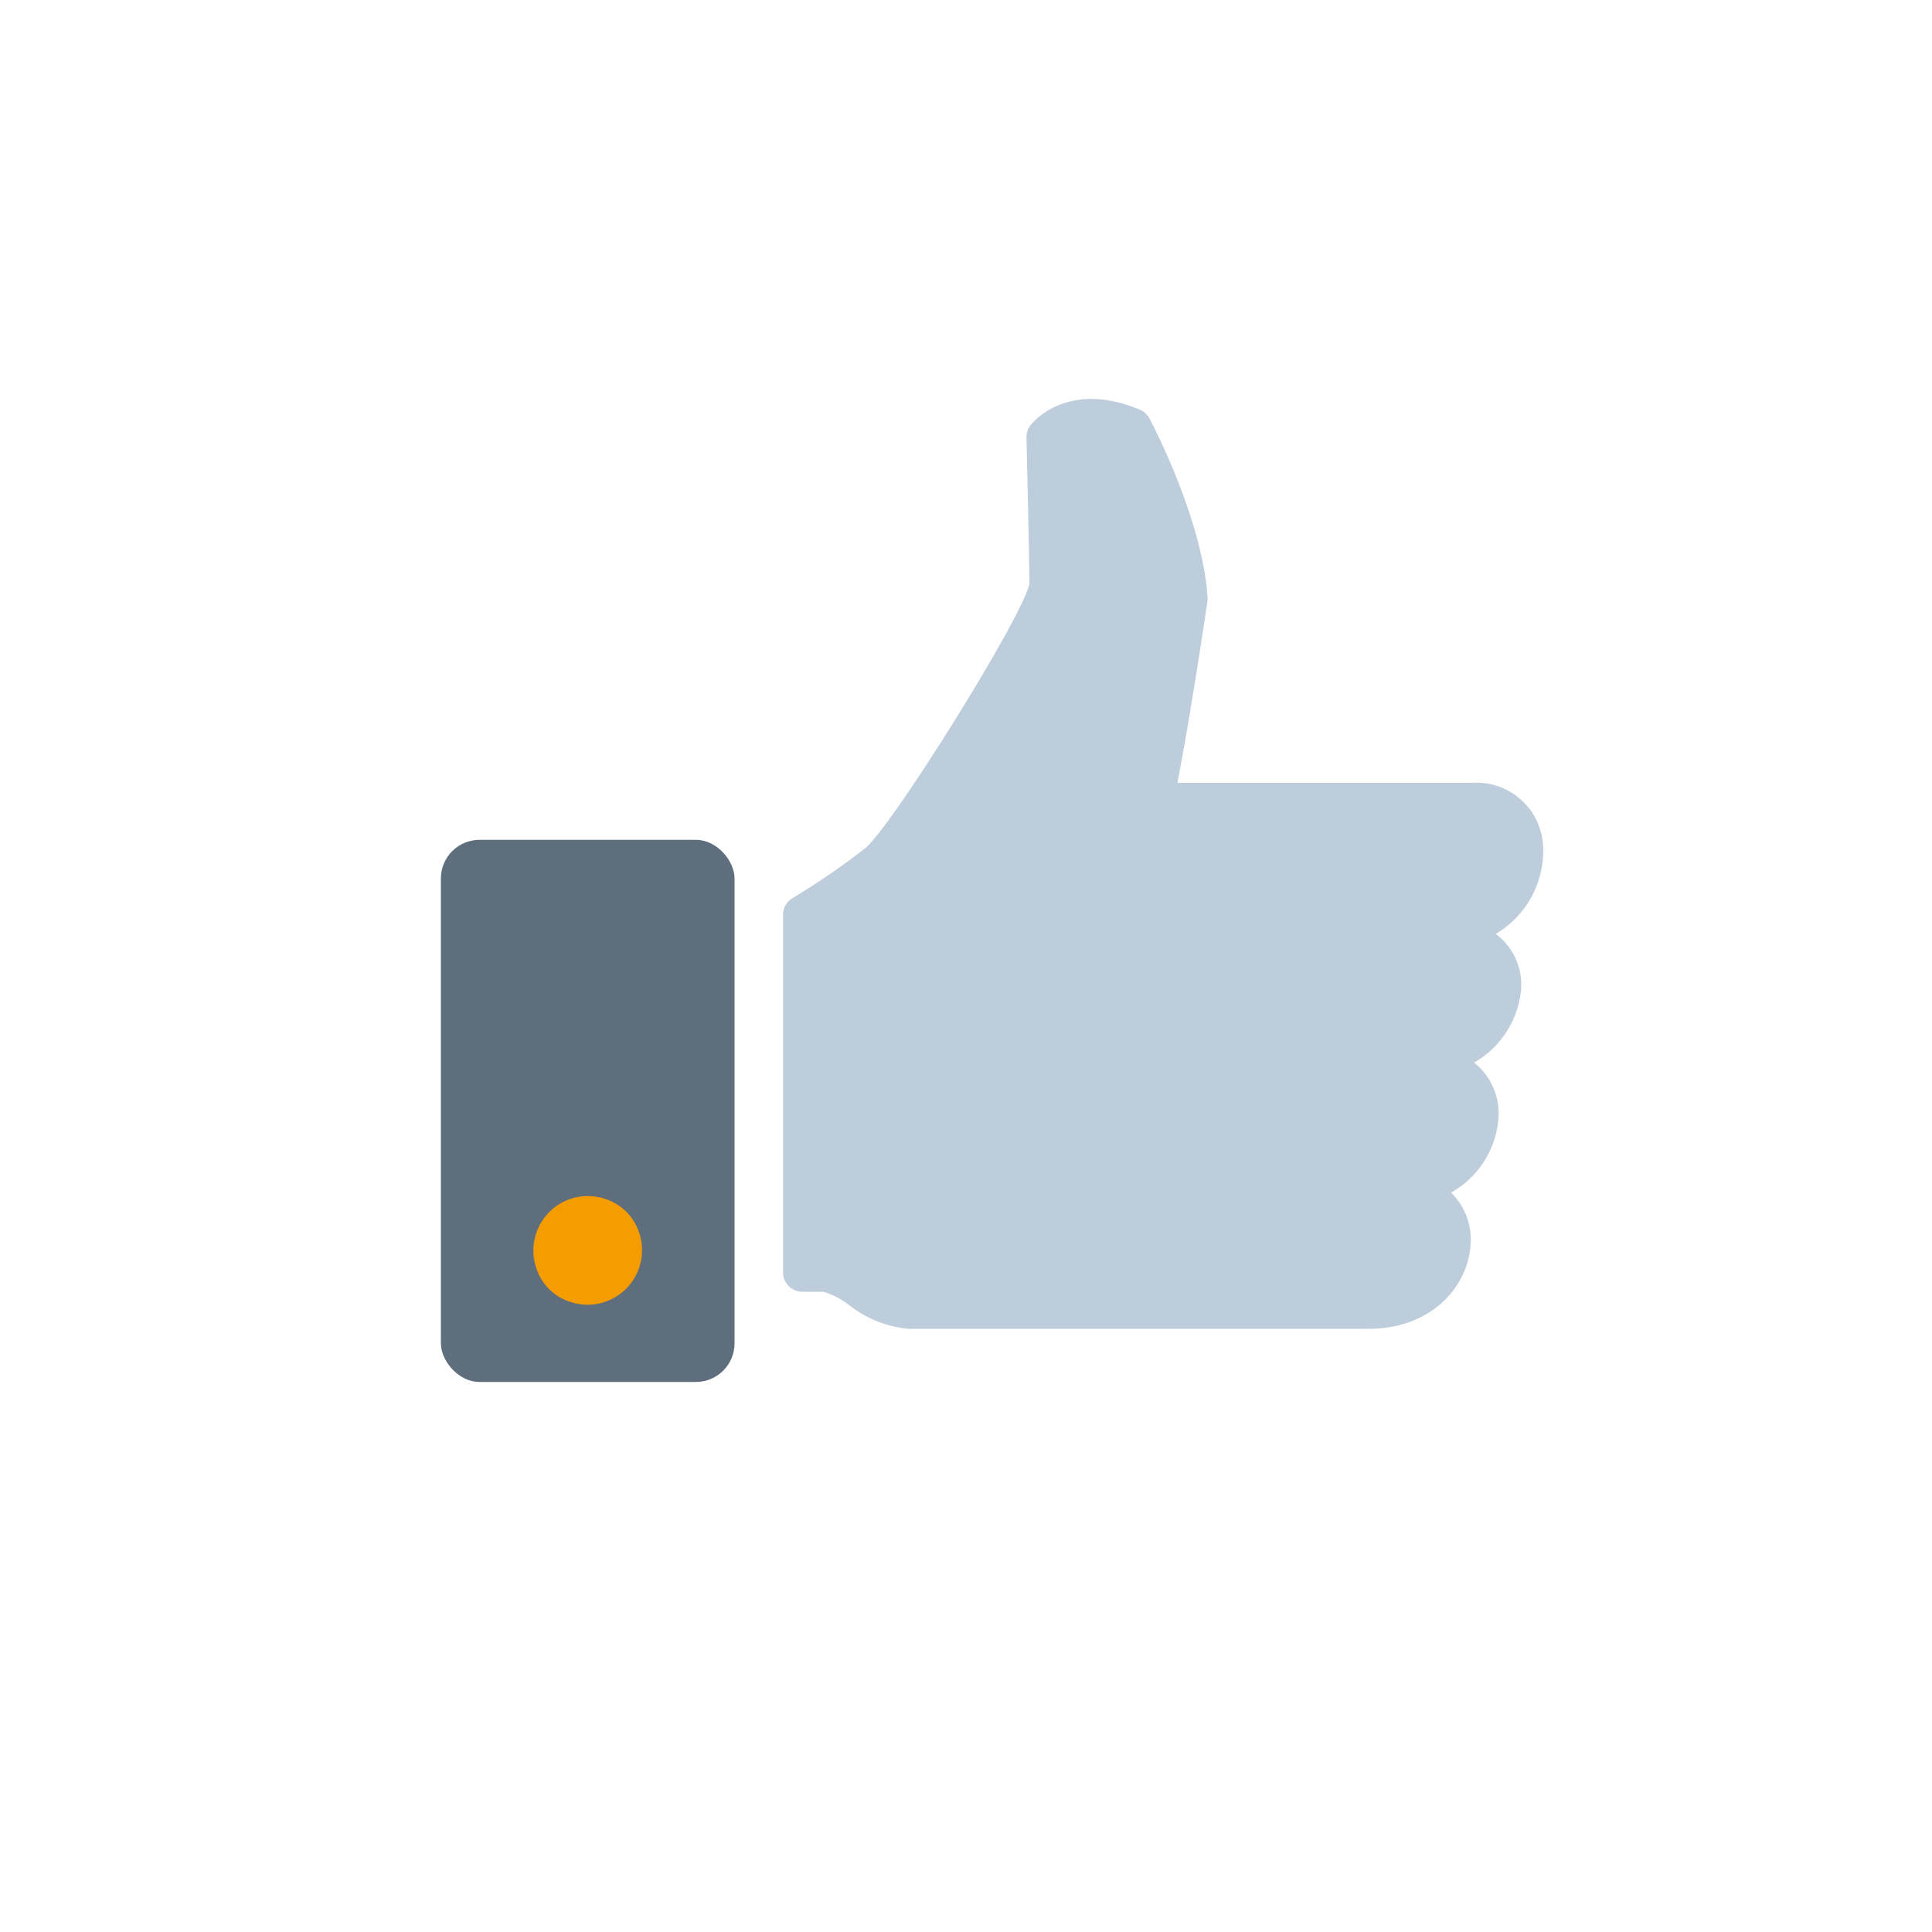<svg id="Ebene_1" data-name="Ebene 1" xmlns="http://www.w3.org/2000/svg" viewBox="0 0 100 100"><defs><style>.cls-1{fill:#becddc;}.cls-2{fill:#5f6e7d;}.cls-3{fill:#f59c00;}</style></defs><title>Zeichenfläche 14</title><path class="cls-1" d="M78.72,51.34a3.27,3.27,0,0,0-1.3-3,5,5,0,0,0,2.45-4.54,3.45,3.45,0,0,0-3.69-3.28H60.94c.64-3.22,1.52-9.13,1.56-9.42a1.55,1.55,0,0,0,0-.22c-.28-4.07-2.89-9-3-9.21a1,1,0,0,0-.49-.46c-3.78-1.59-5.6.7-5.67.8a1,1,0,0,0-.21.63c0,.06.15,6.22.15,7.57-.24,1.53-7,12.4-8.48,13.68A37.69,37.69,0,0,1,41,46.5a1,1,0,0,0-.47.85V65.86a1,1,0,0,0,1,1h1.08a4.14,4.14,0,0,1,1.34.69,5.79,5.79,0,0,0,3.09,1.23H70.84c3.23,0,5.1-2.15,5.27-4.27a3.41,3.41,0,0,0-1-2.78A4.85,4.85,0,0,0,77.55,58,3.36,3.36,0,0,0,76.3,55,4.89,4.89,0,0,0,78.72,51.34Z"/><rect class="cls-2" x="22.82" y="43.47" width="15.2" height="28.06" rx="2" ry="2"/><path class="cls-3" d="M33.07,63.77a2.82,2.82,0,0,1-3.6,3.6,2.69,2.69,0,0,1-1.7-1.7,2.82,2.82,0,0,1,3.6-3.6A2.71,2.71,0,0,1,33.07,63.77Z"/></svg>
